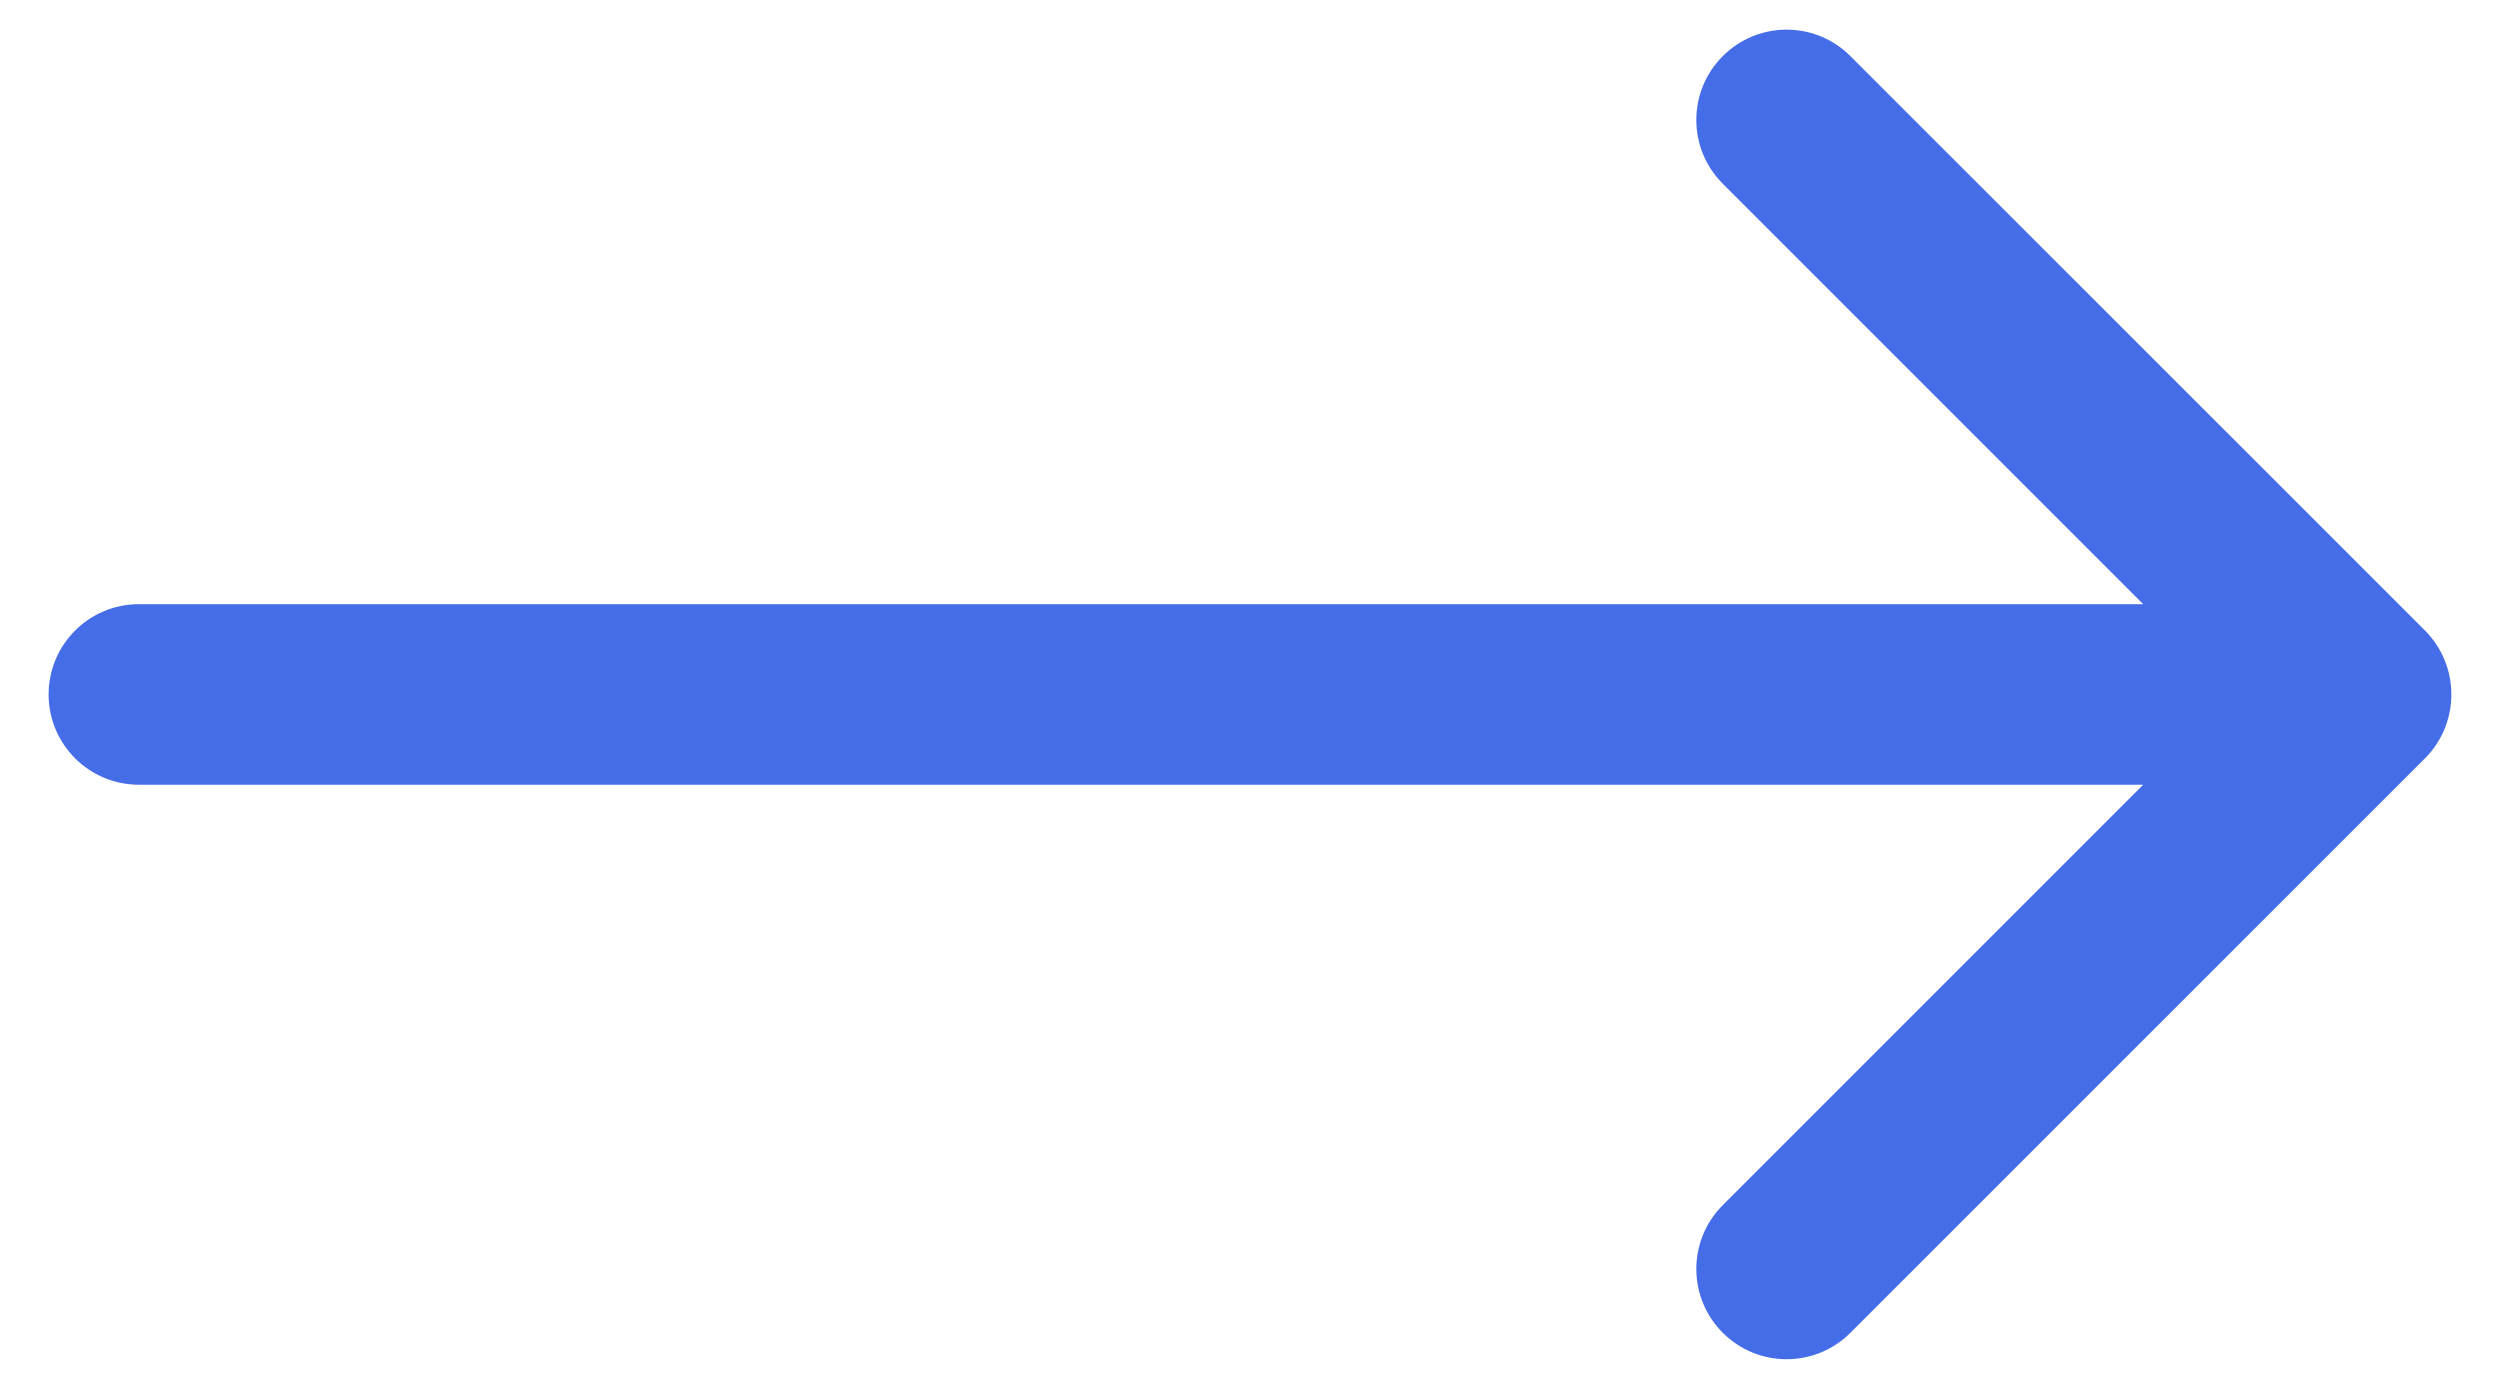 <svg width="18" height="10" viewBox="0 0 18 10" fill="none" xmlns="http://www.w3.org/2000/svg">
<path d="M1 4.35C0.641 4.35 0.35 4.641 0.35 5C0.35 5.359 0.641 5.65 1 5.65V4.35ZM17.46 5.46C17.713 5.206 17.713 4.794 17.46 4.54L13.323 0.404C13.069 0.15 12.658 0.15 12.404 0.404C12.15 0.658 12.15 1.069 12.404 1.323L16.081 5L12.404 8.677C12.15 8.931 12.15 9.342 12.404 9.596C12.658 9.85 13.069 9.85 13.323 9.596L17.46 5.46ZM1 5.65H17V4.35H1V5.65Z" fill="#466DE8"/>
</svg>
